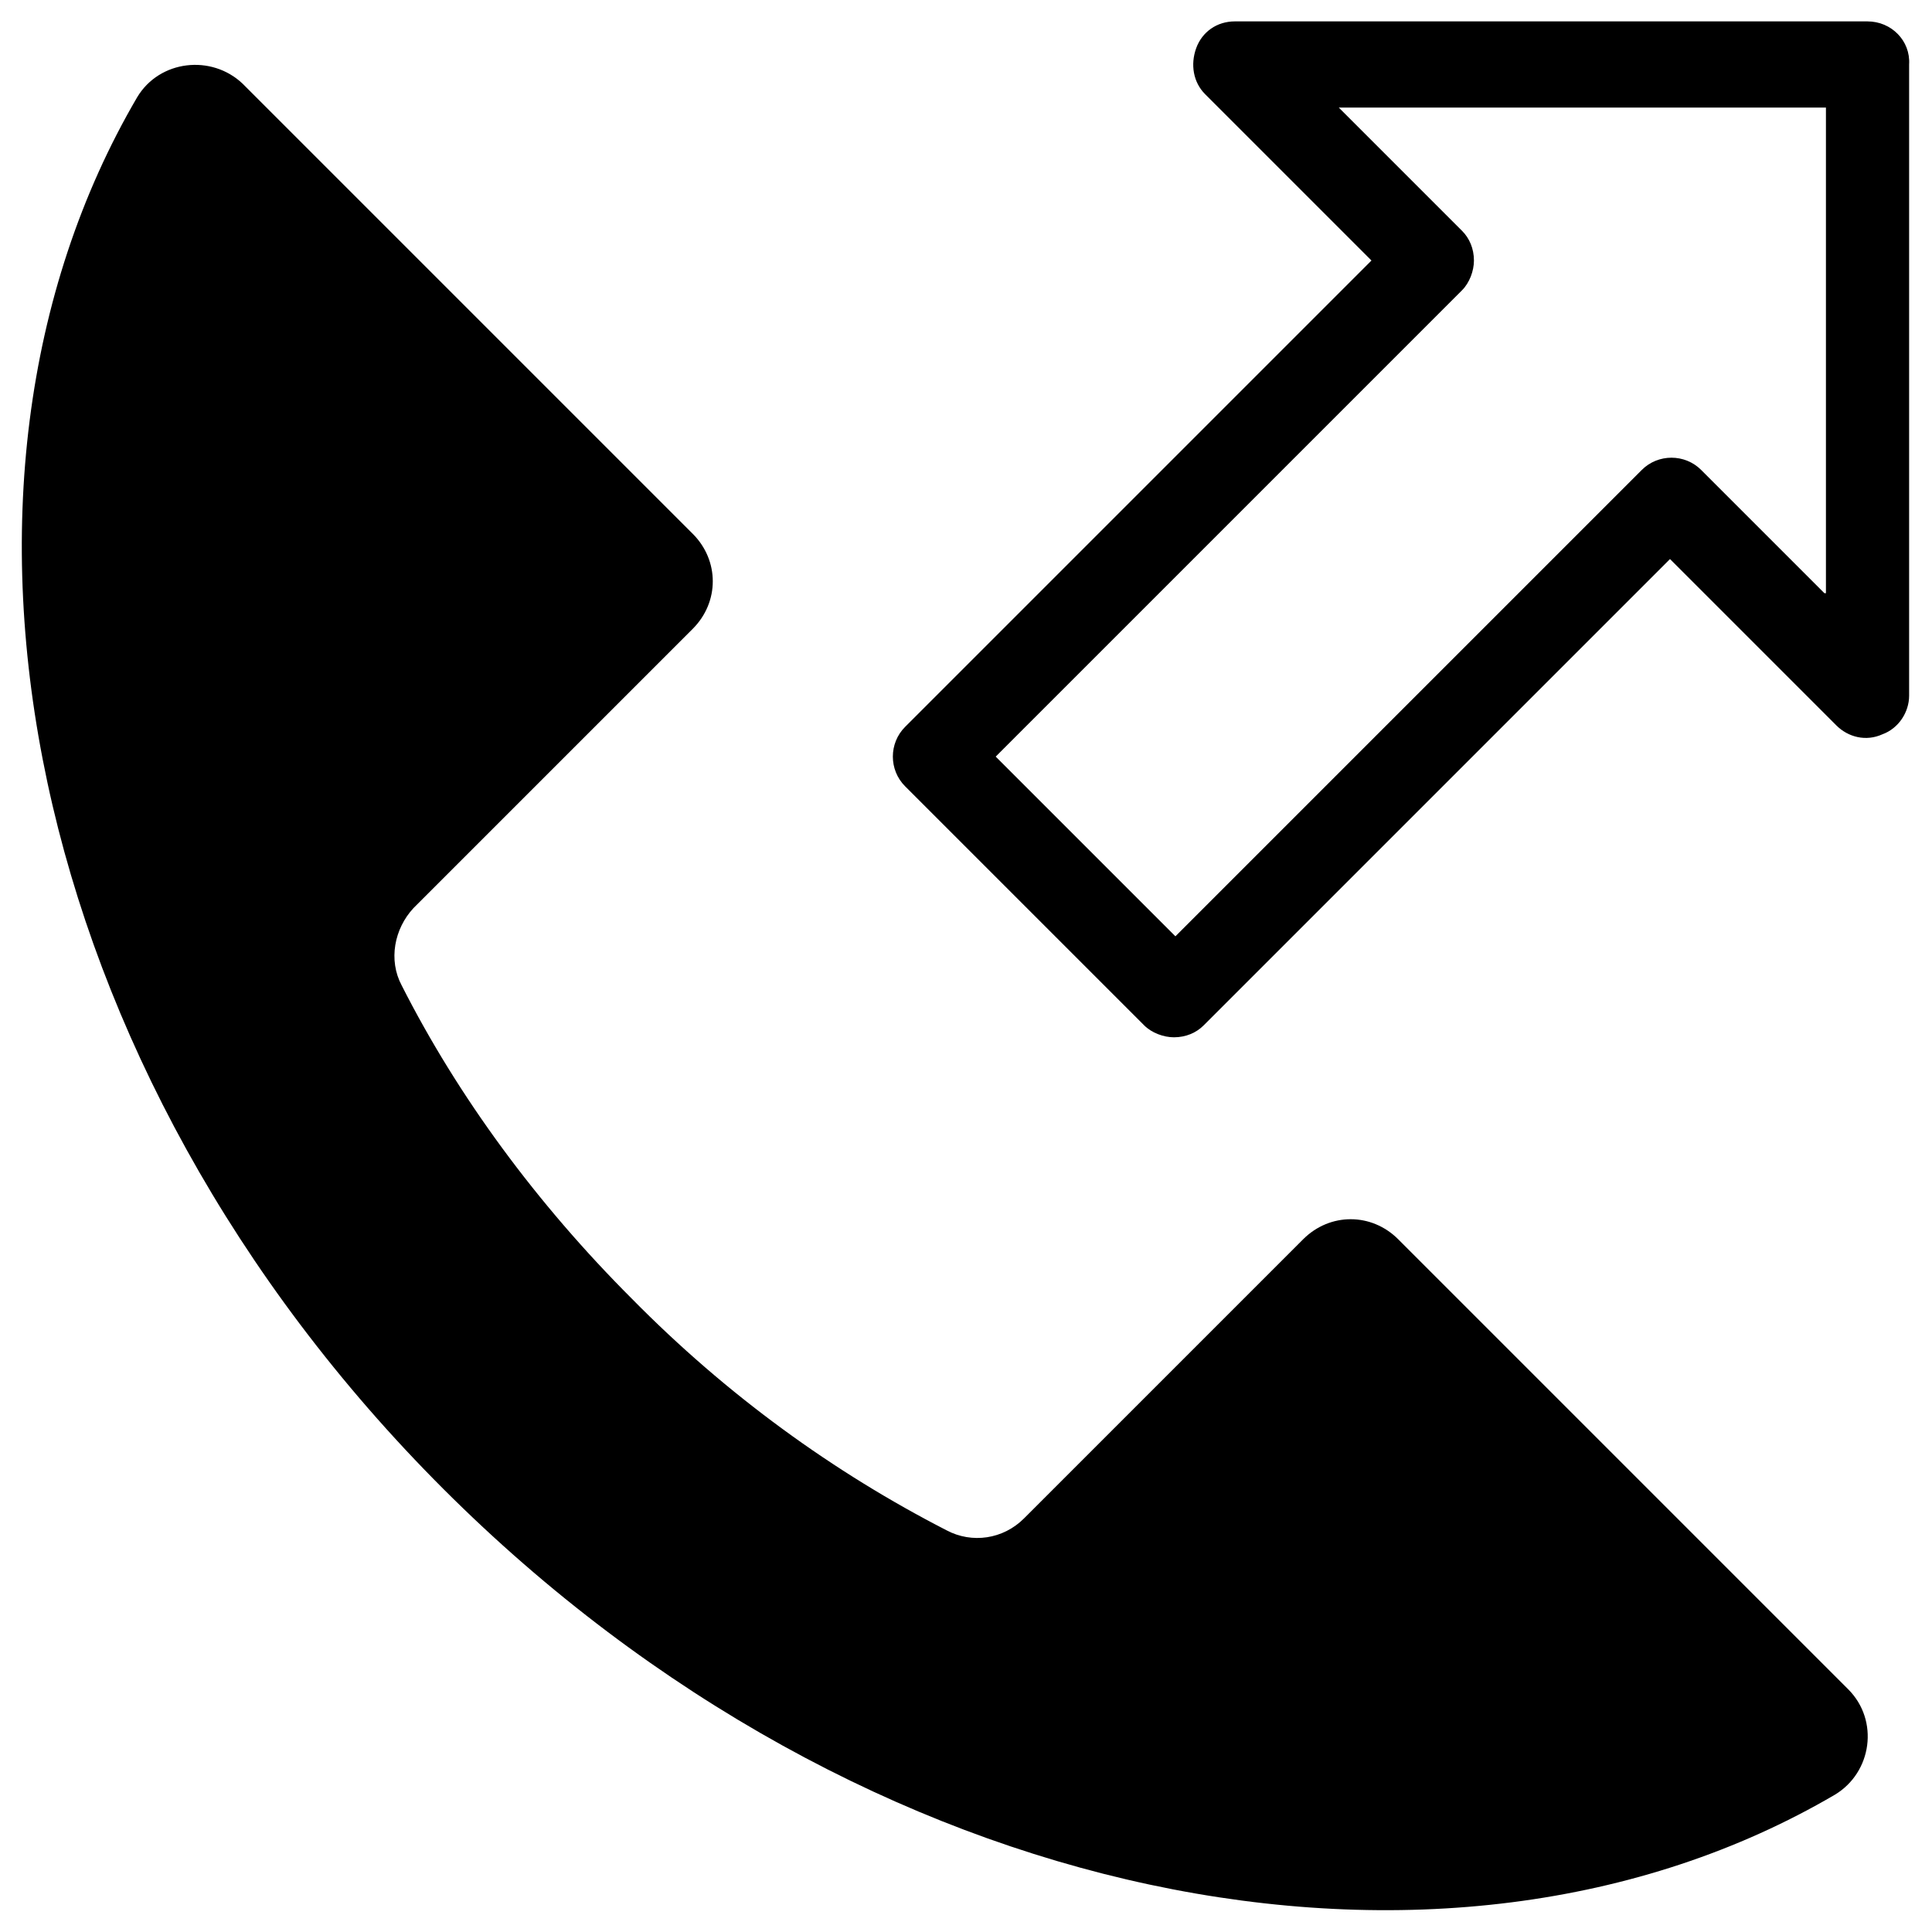 <?xml version="1.0" encoding="UTF-8"?>
<!-- Uploaded to: SVG Repo, www.svgrepo.com, Generator: SVG Repo Mixer Tools -->
<svg fill="#000000" width="800px" height="800px" version="1.1" viewBox="144 144 512 512" xmlns="http://www.w3.org/2000/svg">
 <g>
  <path d="m514.54 472.42c-7.086-7.086-18.105-7.086-25.191 0l-73.996 73.996c-5.512 5.512-13.777 6.691-20.469 3.148-29.914-15.352-58.254-35.816-83.445-61.402-25.188-25.188-46.047-53.527-61.004-83.047-3.543-6.691-1.969-14.957 3.148-20.469l73.996-73.996c7.086-7.086 7.086-18.105 0-25.191l-119.26-119.26c-8.266-7.871-22.043-6.297-27.949 3.543-60.613 103.52-29.91 257.81 81.082 368.8 111 111 265.29 141.7 368.8 81.082 9.84-5.902 11.809-19.68 3.543-27.945z"/>
  <path d="m638.91 149.67h-167.67c-4.723 0-8.66 2.754-10.234 7.086-1.574 4.328-0.789 9.055 2.363 12.203l44.082 44.082-123.59 123.59c-4.328 4.328-4.328 11.414 0 15.742l63.371 63.371c1.969 1.969 5.117 3.148 7.871 3.148 3.148 0 5.902-1.18 7.871-3.148l123.59-123.59 44.082 44.082c3.148 3.148 7.871 4.328 12.203 2.363 4.328-1.574 7.086-5.902 7.086-10.234v-167.28c0.395-6.297-4.723-11.414-11.02-11.414zm-11.414 151.54-32.668-32.668c-4.328-4.328-11.414-4.328-15.742 0l-123.59 123.59-47.625-47.625 123.59-123.59c1.969-1.969 3.148-5.117 3.148-7.871 0-3.148-1.18-5.902-3.148-7.871l-32.668-32.668h129.1v128.7z"/>
 </g>
</svg>